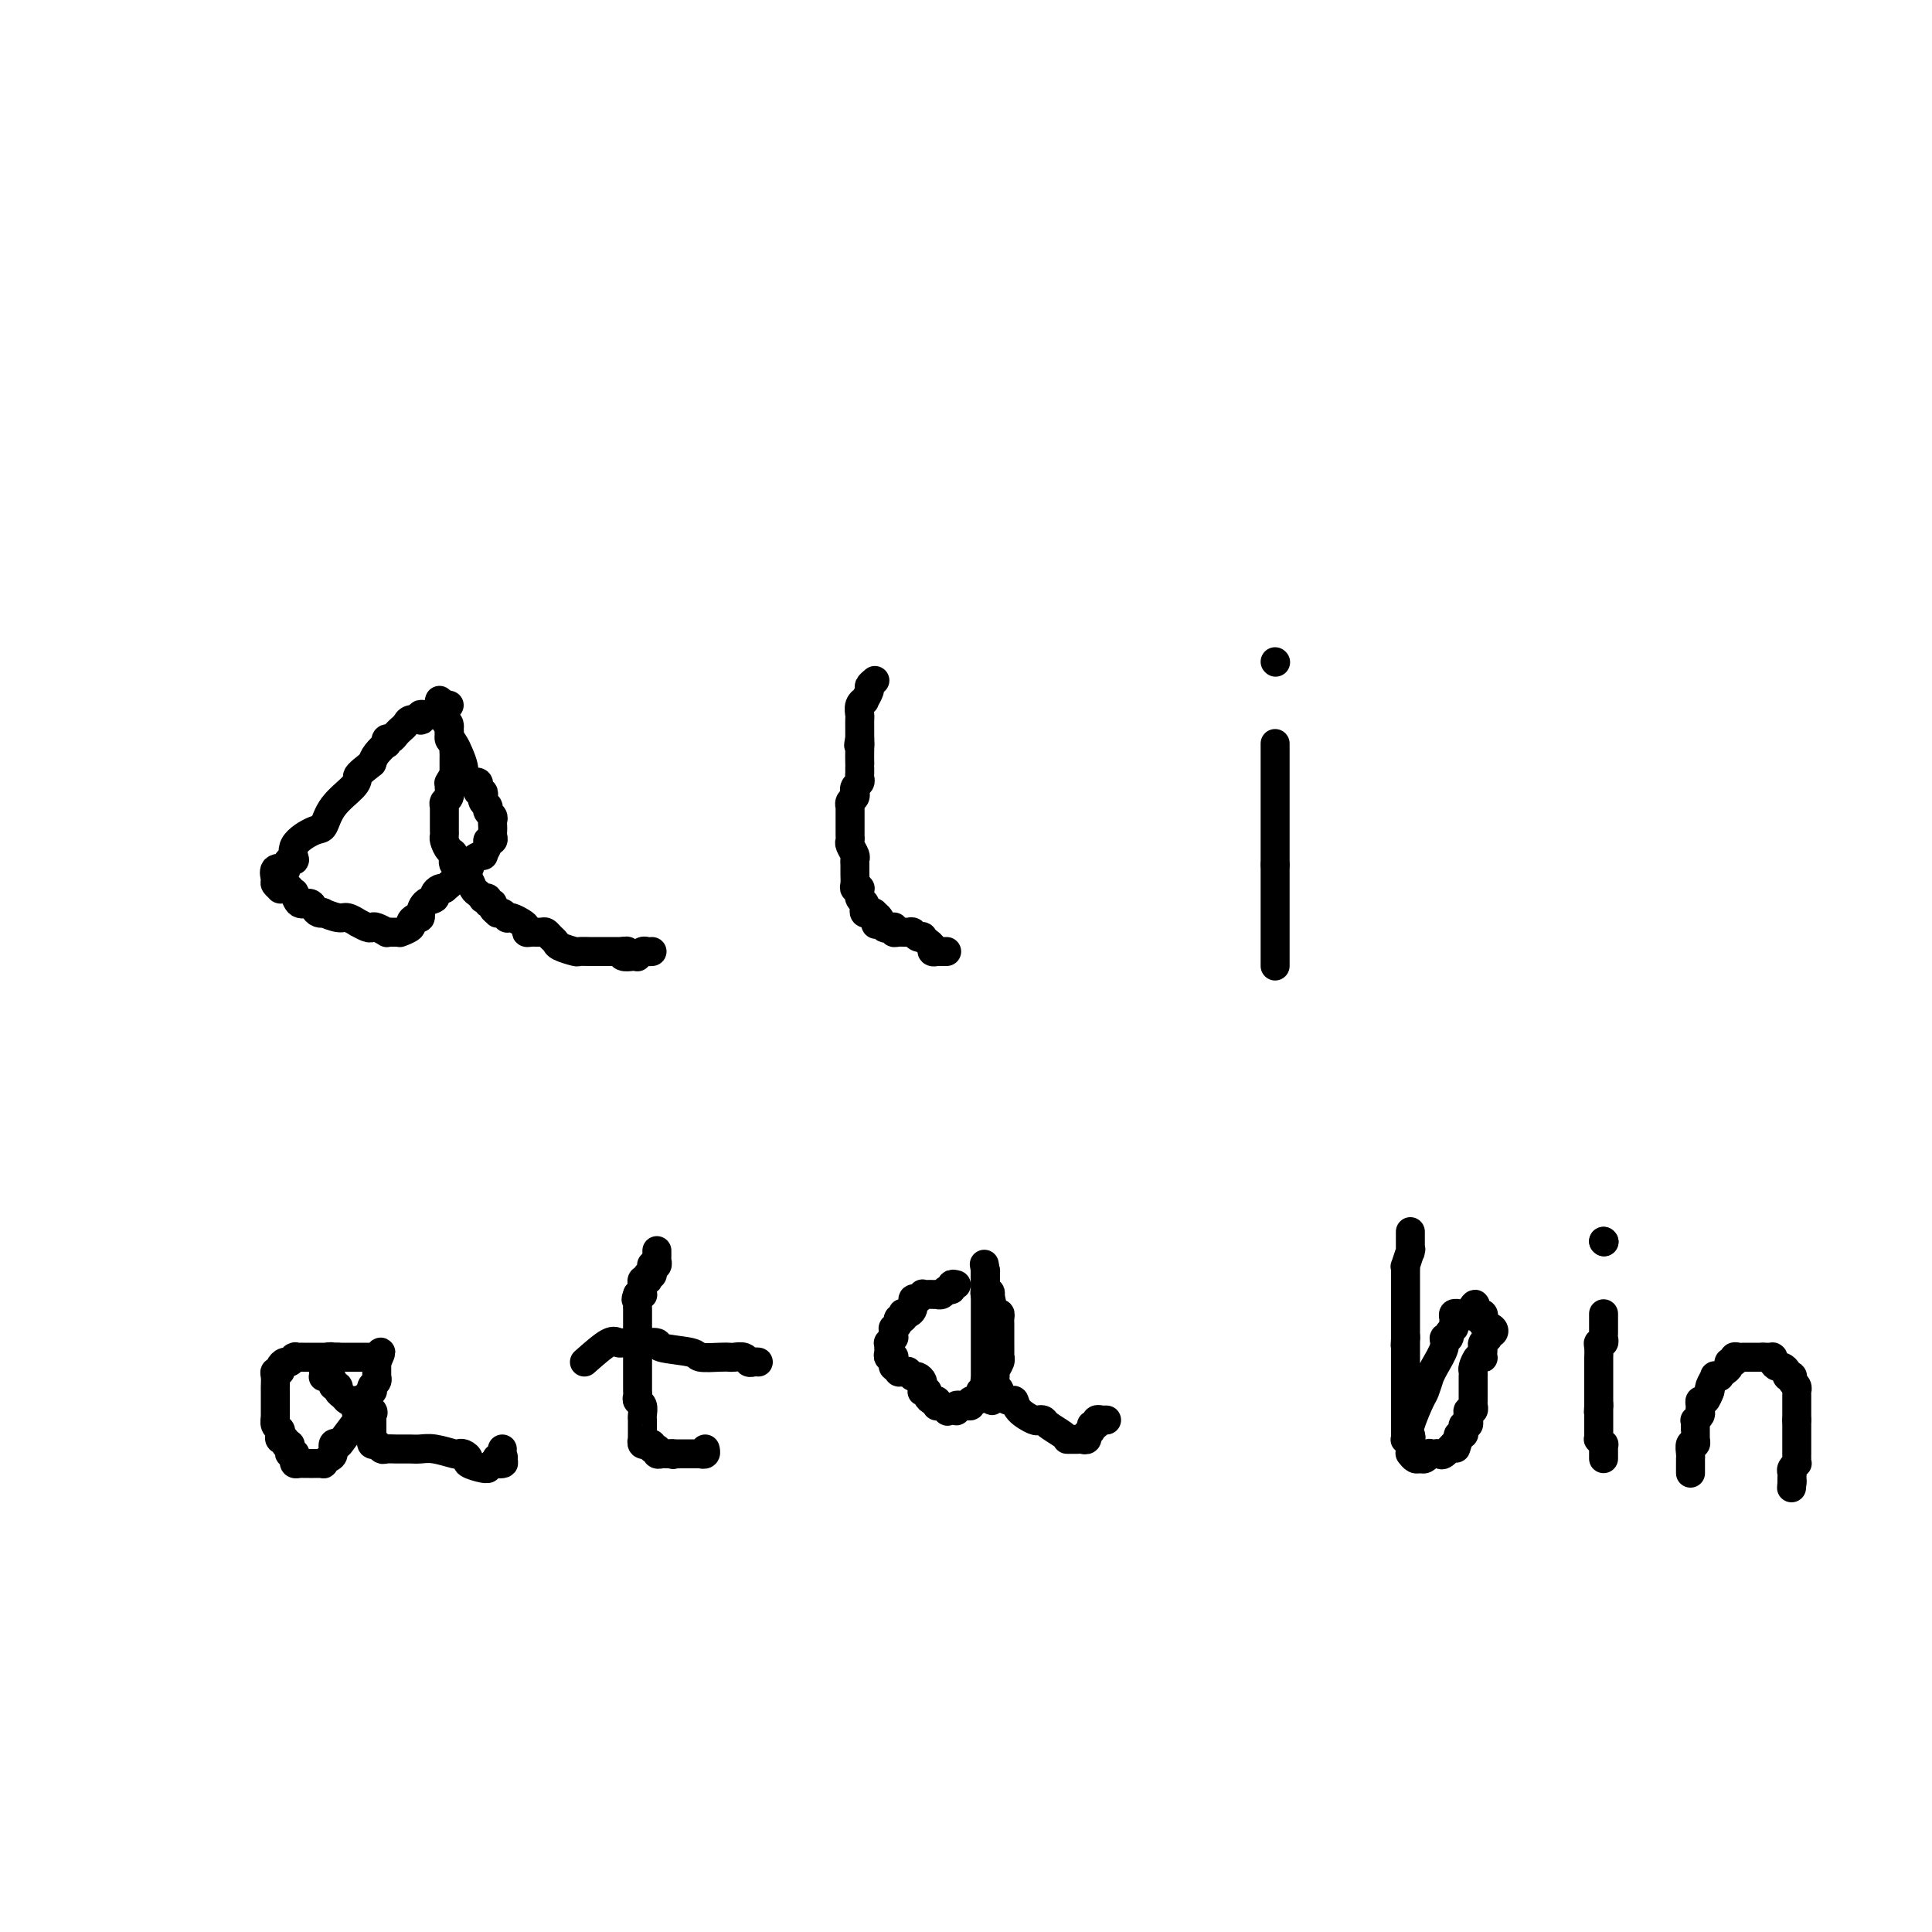 <svg viewBox='0 0 400 400' version='1.1' xmlns='http://www.w3.org/2000/svg' xmlns:xlink='http://www.w3.org/1999/xlink'><g fill='none' stroke='#000000' stroke-width='6' stroke-linecap='round' stroke-linejoin='round'><path d='M93,146c-0.455,-0.121 -0.911,-0.243 -1,0c-0.089,0.243 0.188,0.850 0,1c-0.188,0.150 -0.842,-0.156 -1,0c-0.158,0.156 0.178,0.773 0,1c-0.178,0.227 -0.871,0.065 -1,0c-0.129,-0.065 0.307,-0.031 0,0c-0.307,0.031 -1.357,0.060 -2,0c-0.643,-0.060 -0.879,-0.210 -1,0c-0.121,0.210 -0.127,0.778 0,1c0.127,0.222 0.389,0.097 0,0c-0.389,-0.097 -1.428,-0.167 -2,0c-0.572,0.167 -0.678,0.571 -1,1c-0.322,0.429 -0.860,0.884 -1,1c-0.140,0.116 0.120,-0.108 0,0c-0.120,0.108 -0.619,0.549 -1,1c-0.381,0.451 -0.645,0.911 -1,1c-0.355,0.089 -0.802,-0.194 -1,0c-0.198,0.194 -0.146,0.867 0,1c0.146,0.133 0.385,-0.272 0,0c-0.385,0.272 -1.396,1.221 -2,2c-0.604,0.779 -0.802,1.390 -1,2'/><path d='M77,158c-3.151,2.463 -3.030,2.619 -3,3c0.030,0.381 -0.032,0.986 -1,2c-0.968,1.014 -2.843,2.438 -4,4c-1.157,1.562 -1.595,3.264 -2,4c-0.405,0.736 -0.778,0.506 -2,1c-1.222,0.494 -3.292,1.712 -4,3c-0.708,1.288 -0.054,2.644 0,3c0.054,0.356 -0.493,-0.290 -1,0c-0.507,0.290 -0.974,1.516 -1,2c-0.026,0.484 0.389,0.224 0,0c-0.389,-0.224 -1.583,-0.414 -2,0c-0.417,0.414 -0.056,1.431 0,2c0.056,0.569 -0.191,0.689 0,1c0.191,0.311 0.821,0.815 1,1c0.179,0.185 -0.092,0.053 0,0c0.092,-0.053 0.547,-0.028 1,0c0.453,0.028 0.906,0.058 1,0c0.094,-0.058 -0.169,-0.204 0,0c0.169,0.204 0.770,0.758 1,1c0.230,0.242 0.089,0.173 0,0c-0.089,-0.173 -0.126,-0.449 0,0c0.126,0.449 0.417,1.623 1,2c0.583,0.377 1.460,-0.044 2,0c0.540,0.044 0.743,0.552 1,1c0.257,0.448 0.568,0.837 1,1c0.432,0.163 0.985,0.100 1,0c0.015,-0.100 -0.509,-0.238 0,0c0.509,0.238 2.052,0.852 3,1c0.948,0.148 1.301,-0.170 2,0c0.699,0.170 1.744,0.829 2,1c0.256,0.171 -0.278,-0.147 0,0c0.278,0.147 1.366,0.757 2,1c0.634,0.243 0.814,0.118 1,0c0.186,-0.118 0.378,-0.228 1,0c0.622,0.228 1.673,0.793 2,1c0.327,0.207 -0.069,0.055 0,0c0.069,-0.055 0.605,-0.014 1,0c0.395,0.014 0.649,0.001 1,0c0.351,-0.001 0.797,0.011 1,0c0.203,-0.011 0.162,-0.046 0,0c-0.162,0.046 -0.446,0.171 0,0c0.446,-0.171 1.622,-0.639 2,-1c0.378,-0.361 -0.043,-0.617 0,-1c0.043,-0.383 0.549,-0.894 1,-1c0.451,-0.106 0.847,0.193 1,0c0.153,-0.193 0.065,-0.878 0,-1c-0.065,-0.122 -0.105,0.317 0,0c0.105,-0.317 0.357,-1.392 1,-2c0.643,-0.608 1.678,-0.751 2,-1c0.322,-0.249 -0.067,-0.606 0,-1c0.067,-0.394 0.591,-0.827 1,-1c0.409,-0.173 0.705,-0.087 1,0'/><path d='M92,184c2.777,-2.291 3.719,-3.518 4,-4c0.281,-0.482 -0.097,-0.218 0,0c0.097,0.218 0.671,0.392 1,0c0.329,-0.392 0.413,-1.349 1,-2c0.587,-0.651 1.678,-0.997 2,-1c0.322,-0.003 -0.124,0.336 0,0c0.124,-0.336 0.818,-1.347 1,-2c0.182,-0.653 -0.147,-0.949 0,-1c0.147,-0.051 0.771,0.141 1,0c0.229,-0.141 0.062,-0.615 0,-1c-0.062,-0.385 -0.020,-0.680 0,-1c0.020,-0.320 0.020,-0.664 0,-1c-0.020,-0.336 -0.058,-0.665 0,-1c0.058,-0.335 0.213,-0.677 0,-1c-0.213,-0.323 -0.793,-0.625 -1,-1c-0.207,-0.375 -0.042,-0.821 0,-1c0.042,-0.179 -0.040,-0.090 0,0c0.040,0.090 0.203,0.183 0,0c-0.203,-0.183 -0.773,-0.640 -1,-1c-0.227,-0.360 -0.113,-0.622 0,-1c0.113,-0.378 0.223,-0.872 0,-1c-0.223,-0.128 -0.781,0.110 -1,0c-0.219,-0.110 -0.101,-0.568 0,-1c0.101,-0.432 0.186,-0.839 0,-1c-0.186,-0.161 -0.641,-0.077 -1,0c-0.359,0.077 -0.621,0.148 -1,0c-0.379,-0.148 -0.876,-0.515 -1,-1c-0.124,-0.485 0.126,-1.089 0,-2c-0.126,-0.911 -0.626,-2.128 -1,-3c-0.374,-0.872 -0.622,-1.398 -1,-2c-0.378,-0.602 -0.885,-1.279 -1,-2c-0.115,-0.721 0.162,-1.484 0,-2c-0.162,-0.516 -0.761,-0.783 -1,-1c-0.239,-0.217 -0.116,-0.385 0,-1c0.116,-0.615 0.226,-1.679 0,-2c-0.226,-0.321 -0.789,0.099 -1,0c-0.211,-0.099 -0.070,-0.717 0,-1c0.070,-0.283 0.070,-0.231 0,0c-0.070,0.231 -0.211,0.642 0,1c0.211,0.358 0.773,0.663 1,1c0.227,0.337 0.117,0.706 0,1c-0.117,0.294 -0.242,0.513 0,1c0.242,0.487 0.849,1.244 1,2c0.151,0.756 -0.156,1.512 0,2c0.156,0.488 0.774,0.707 1,1c0.226,0.293 0.061,0.660 0,1c-0.061,0.340 -0.016,0.655 0,1c0.016,0.345 0.004,0.721 0,1c-0.004,0.279 -0.001,0.460 0,1c0.001,0.540 0.000,1.440 0,2c-0.000,0.560 -0.000,0.780 0,1'/><path d='M94,161c0.370,2.258 0.296,0.401 0,0c-0.296,-0.401 -0.815,0.652 -1,1c-0.185,0.348 -0.035,-0.008 0,0c0.035,0.008 -0.043,0.381 0,1c0.043,0.619 0.208,1.486 0,2c-0.208,0.514 -0.788,0.677 -1,1c-0.212,0.323 -0.057,0.808 0,1c0.057,0.192 0.015,0.093 0,0c-0.015,-0.093 -0.004,-0.179 0,0c0.004,0.179 0.001,0.622 0,1c-0.001,0.378 -0.000,0.689 0,1c0.000,0.311 0.000,0.622 0,1c-0.000,0.378 0.000,0.822 0,1c-0.000,0.178 -0.001,0.088 0,0c0.001,-0.088 0.003,-0.174 0,0c-0.003,0.174 -0.011,0.609 0,1c0.011,0.391 0.039,0.738 0,1c-0.039,0.262 -0.146,0.437 0,1c0.146,0.563 0.546,1.513 1,2c0.454,0.487 0.962,0.511 1,1c0.038,0.489 -0.393,1.444 0,2c0.393,0.556 1.611,0.712 2,1c0.389,0.288 -0.049,0.708 0,1c0.049,0.292 0.586,0.457 1,1c0.414,0.543 0.703,1.465 1,2c0.297,0.535 0.600,0.683 1,1c0.400,0.317 0.896,0.802 1,1c0.104,0.198 -0.183,0.108 0,0c0.183,-0.108 0.838,-0.236 1,0c0.162,0.236 -0.167,0.834 0,1c0.167,0.166 0.832,-0.100 1,0c0.168,0.100 -0.161,0.566 0,1c0.161,0.434 0.813,0.834 1,1c0.187,0.166 -0.092,0.096 0,0c0.092,-0.096 0.553,-0.219 1,0c0.447,0.219 0.880,0.779 1,1c0.120,0.221 -0.074,0.101 0,0c0.074,-0.101 0.414,-0.185 1,0c0.586,0.185 1.418,0.638 2,1c0.582,0.362 0.916,0.632 1,1c0.084,0.368 -0.080,0.834 0,1c0.080,0.166 0.403,0.034 1,0c0.597,-0.034 1.467,0.032 2,0c0.533,-0.032 0.728,-0.163 1,0c0.272,0.163 0.621,0.618 1,1c0.379,0.382 0.788,0.691 1,1c0.212,0.309 0.228,0.619 1,1c0.772,0.381 2.300,0.834 3,1c0.700,0.166 0.572,0.044 1,0c0.428,-0.044 1.411,-0.012 2,0c0.589,0.012 0.783,0.003 1,0c0.217,-0.003 0.456,-0.001 1,0c0.544,0.001 1.393,0.000 2,0c0.607,-0.000 0.971,-0.000 1,0c0.029,0.000 -0.277,0.000 0,0c0.277,-0.000 1.139,-0.000 2,0'/><path d='M129,197c1.575,-0.060 0.512,-0.211 0,0c-0.512,0.211 -0.474,0.785 0,1c0.474,0.215 1.384,0.072 2,0c0.616,-0.072 0.939,-0.072 1,0c0.061,0.072 -0.141,0.215 0,0c0.141,-0.215 0.626,-0.790 1,-1c0.374,-0.210 0.636,-0.056 1,0c0.364,0.056 0.829,0.015 1,0c0.171,-0.015 0.049,-0.004 0,0c-0.049,0.004 -0.024,0.002 0,0'/><path d='M181,141c0.122,-0.099 0.244,-0.199 0,0c-0.244,0.199 -0.854,0.696 -1,1c-0.146,0.304 0.171,0.414 0,1c-0.171,0.586 -0.830,1.648 -1,2c-0.170,0.352 0.151,-0.005 0,0c-0.151,0.005 -0.772,0.373 -1,1c-0.228,0.627 -0.061,1.513 0,2c0.061,0.487 0.016,0.574 0,1c-0.016,0.426 -0.004,1.192 0,2c0.004,0.808 0.001,1.660 0,2c-0.001,0.340 -0.001,0.170 0,0'/><path d='M178,153c-0.464,2.072 -0.124,1.252 0,1c0.124,-0.252 0.033,0.065 0,1c-0.033,0.935 -0.009,2.488 0,3c0.009,0.512 0.003,-0.017 0,0c-0.003,0.017 -0.005,0.582 0,1c0.005,0.418 0.015,0.690 0,1c-0.015,0.310 -0.057,0.657 0,1c0.057,0.343 0.212,0.684 0,1c-0.212,0.316 -0.793,0.609 -1,1c-0.207,0.391 -0.041,0.879 0,1c0.041,0.121 -0.041,-0.125 0,0c0.041,0.125 0.207,0.621 0,1c-0.207,0.379 -0.788,0.639 -1,1c-0.212,0.361 -0.057,0.821 0,1c0.057,0.179 0.015,0.075 0,0c-0.015,-0.075 -0.004,-0.122 0,0c0.004,0.122 0.001,0.414 0,1c-0.001,0.586 -0.000,1.467 0,2c0.000,0.533 -0.001,0.719 0,1c0.001,0.281 0.004,0.656 0,1c-0.004,0.344 -0.015,0.655 0,1c0.015,0.345 0.057,0.722 0,1c-0.057,0.278 -0.211,0.457 0,1c0.211,0.543 0.789,1.451 1,2c0.211,0.549 0.057,0.737 0,1c-0.057,0.263 -0.015,0.599 0,1c0.015,0.401 0.003,0.868 0,1c-0.003,0.132 0.003,-0.069 0,0c-0.003,0.069 -0.015,0.410 0,1c0.015,0.590 0.056,1.430 0,2c-0.056,0.570 -0.211,0.870 0,1c0.211,0.130 0.788,0.090 1,0c0.212,-0.090 0.061,-0.231 0,0c-0.061,0.231 -0.030,0.835 0,1c0.030,0.165 0.060,-0.110 0,0c-0.060,0.110 -0.209,0.604 0,1c0.209,0.396 0.778,0.694 1,1c0.222,0.306 0.098,0.622 0,1c-0.098,0.378 -0.170,0.819 0,1c0.170,0.181 0.581,0.101 1,0c0.419,-0.101 0.844,-0.223 1,0c0.156,0.223 0.042,0.791 0,1c-0.042,0.209 -0.012,0.060 0,0c0.012,-0.060 0.006,-0.030 0,0'/><path d='M181,190c0.726,2.663 0.041,0.819 0,0c-0.041,-0.819 0.564,-0.613 1,0c0.436,0.613 0.705,1.632 1,2c0.295,0.368 0.617,0.084 1,0c0.383,-0.084 0.827,0.030 1,0c0.173,-0.030 0.074,-0.205 0,0c-0.074,0.205 -0.122,0.791 0,1c0.122,0.209 0.415,0.042 1,0c0.585,-0.042 1.462,0.040 2,0c0.538,-0.040 0.735,-0.204 1,0c0.265,0.204 0.597,0.775 1,1c0.403,0.225 0.878,0.102 1,0c0.122,-0.102 -0.107,-0.185 0,0c0.107,0.185 0.551,0.638 1,1c0.449,0.362 0.904,0.633 1,1c0.096,0.367 -0.168,0.830 0,1c0.168,0.170 0.767,0.045 1,0c0.233,-0.045 0.101,-0.012 0,0c-0.101,0.012 -0.171,0.003 0,0c0.171,-0.003 0.582,-0.001 1,0c0.418,0.001 0.843,0.000 1,0c0.157,-0.000 0.045,-0.000 0,0c-0.045,0.000 -0.022,0.000 0,0'/><path d='M264,154c0.000,-0.057 0.000,-0.115 0,0c0.000,0.115 0.000,0.401 0,1c0.000,0.599 0.000,1.510 0,2c0.000,0.490 0.000,0.558 0,1c0.000,0.442 0.000,1.260 0,2c0.000,0.740 0.000,1.404 0,2c0.000,0.596 0.000,1.123 0,2c0.000,0.877 0.000,2.105 0,3c0.000,0.895 0.000,1.458 0,2c0.000,0.542 0.000,1.063 0,2c0.000,0.937 0.000,2.289 0,3c0.000,0.711 0.000,0.782 0,1c-0.000,0.218 0.000,0.583 0,1c0.000,0.417 -0.000,0.885 0,1c0.000,0.115 0.000,-0.123 0,0c0.000,0.123 0.000,0.607 0,1c0.000,0.393 0.000,0.697 0,1'/><path d='M264,179c0.000,4.082 0.000,1.786 0,1c0.000,-0.786 0.000,-0.061 0,0c0.000,0.061 0.000,-0.542 0,0c0.000,0.542 0.000,2.227 0,3c0.000,0.773 0.000,0.633 0,1c0.000,0.367 0.000,1.240 0,2c0.000,0.760 0.000,1.408 0,2c0.000,0.592 0.000,1.129 0,2c0.000,0.871 0.000,2.076 0,3c0.000,0.924 0.000,1.566 0,2c0.000,0.434 0.000,0.659 0,1c-0.000,0.341 0.000,0.799 0,1c0.000,0.201 -0.000,0.145 0,0c0.000,-0.145 0.000,-0.379 0,0c0.000,0.379 0.000,1.370 0,2c0.000,0.630 0.000,0.901 0,1c0.000,0.099 0.000,0.028 0,0c0.000,-0.028 0.000,-0.014 0,0'/><path d='M264,137c0.000,0.000 0.100,0.100 0.1,0.1'/><path d='M70,281c-0.444,-0.000 -0.887,-0.000 -1,0c-0.113,0.000 0.106,0.000 0,0c-0.106,-0.000 -0.535,-0.000 -1,0c-0.465,0.000 -0.966,0.000 -1,0c-0.034,-0.000 0.398,-0.000 0,0c-0.398,0.000 -1.625,0.000 -2,0c-0.375,-0.000 0.102,-0.000 0,0c-0.102,0.000 -0.784,0.000 -1,0c-0.216,-0.000 0.034,-0.001 0,0c-0.034,0.001 -0.352,0.004 -1,0c-0.648,-0.004 -1.626,-0.016 -2,0c-0.374,0.016 -0.143,0.060 0,0c0.143,-0.060 0.197,-0.222 0,0c-0.197,0.222 -0.645,0.830 -1,1c-0.355,0.170 -0.617,-0.096 -1,0c-0.383,0.096 -0.887,0.554 -1,1c-0.113,0.446 0.166,0.880 0,1c-0.166,0.120 -0.777,-0.074 -1,0c-0.223,0.074 -0.060,0.415 0,1c0.060,0.585 0.016,1.414 0,2c-0.016,0.586 -0.004,0.931 0,1c0.004,0.069 0.001,-0.137 0,0c-0.001,0.137 -0.000,0.617 0,1c0.000,0.383 0.000,0.670 0,1c-0.000,0.330 -0.000,0.704 0,1c0.000,0.296 0.000,0.513 0,1c-0.000,0.487 -0.000,1.243 0,2'/><path d='M57,294c-0.139,1.654 0.014,0.290 0,0c-0.014,-0.290 -0.196,0.496 0,1c0.196,0.504 0.769,0.728 1,1c0.231,0.272 0.118,0.594 0,1c-0.118,0.406 -0.242,0.896 0,1c0.242,0.104 0.848,-0.179 1,0c0.152,0.179 -0.152,0.819 0,1c0.152,0.181 0.759,-0.096 1,0c0.241,0.096 0.117,0.564 0,1c-0.117,0.436 -0.228,0.838 0,1c0.228,0.162 0.796,0.082 1,0c0.204,-0.082 0.043,-0.166 0,0c-0.043,0.166 0.030,0.580 0,1c-0.030,0.420 -0.163,0.845 0,1c0.163,0.155 0.621,0.042 1,0c0.379,-0.042 0.680,-0.011 1,0c0.320,0.011 0.659,0.004 1,0c0.341,-0.004 0.682,-0.004 1,0c0.318,0.004 0.611,0.013 1,0c0.389,-0.013 0.874,-0.050 1,0c0.126,0.050 -0.106,0.185 0,0c0.106,-0.185 0.551,-0.690 1,-1c0.449,-0.310 0.902,-0.423 1,-1c0.098,-0.577 -0.159,-1.617 0,-2c0.159,-0.383 0.734,-0.109 1,0c0.266,0.109 0.223,0.054 1,-1c0.777,-1.054 2.375,-3.108 3,-4c0.625,-0.892 0.276,-0.621 0,-1c-0.276,-0.379 -0.480,-1.407 0,-2c0.480,-0.593 1.644,-0.750 2,-1c0.356,-0.250 -0.097,-0.591 0,-1c0.097,-0.409 0.744,-0.884 1,-1c0.256,-0.116 0.121,0.126 0,0c-0.121,-0.126 -0.229,-0.622 0,-1c0.229,-0.378 0.793,-0.640 1,-1c0.207,-0.360 0.055,-0.817 0,-1c-0.055,-0.183 -0.015,-0.090 0,0c0.015,0.090 0.004,0.179 0,0c-0.004,-0.179 -0.001,-0.625 0,-1c0.001,-0.375 0.000,-0.679 0,-1c-0.000,-0.321 -0.000,-0.661 0,-1'/><path d='M78,282c1.685,-3.475 0.396,-1.663 0,-1c-0.396,0.663 0.101,0.178 0,0c-0.101,-0.178 -0.801,-0.048 -1,0c-0.199,0.048 0.104,0.013 0,0c-0.104,-0.013 -0.616,-0.003 -1,0c-0.384,0.003 -0.642,0.001 -1,0c-0.358,-0.001 -0.817,-0.000 -1,0c-0.183,0.000 -0.090,0.000 0,0c0.090,-0.000 0.178,-0.000 0,0c-0.178,0.000 -0.621,0.000 -1,0c-0.379,-0.000 -0.694,-0.000 -1,0c-0.306,0.000 -0.603,0.000 -1,0c-0.397,-0.000 -0.895,-0.001 -1,0c-0.105,0.001 0.183,0.005 0,0c-0.183,-0.005 -0.837,-0.017 -1,0c-0.163,0.017 0.167,0.064 0,0c-0.167,-0.064 -0.829,-0.238 -1,0c-0.171,0.238 0.150,0.887 0,1c-0.150,0.113 -0.769,-0.310 -1,0c-0.231,0.310 -0.072,1.354 0,2c0.072,0.646 0.057,0.895 0,1c-0.057,0.105 -0.155,0.066 0,0c0.155,-0.066 0.562,-0.158 1,0c0.438,0.158 0.905,0.567 1,1c0.095,0.433 -0.182,0.890 0,1c0.182,0.110 0.822,-0.128 1,0c0.178,0.128 -0.106,0.623 0,1c0.106,0.377 0.603,0.637 1,1c0.397,0.363 0.695,0.830 1,1c0.305,0.170 0.618,0.045 1,0c0.382,-0.045 0.834,-0.008 1,0c0.166,0.008 0.047,-0.012 0,0c-0.047,0.012 -0.023,0.055 0,0c0.023,-0.055 0.045,-0.207 0,0c-0.045,0.207 -0.156,0.773 0,1c0.156,0.227 0.578,0.113 1,0'/><path d='M75,291c1.116,1.034 -0.093,0.120 0,0c0.093,-0.120 1.489,0.556 2,1c0.511,0.444 0.137,0.658 0,1c-0.137,0.342 -0.037,0.813 0,1c0.037,0.187 0.010,0.091 0,0c-0.010,-0.091 -0.003,-0.178 0,0c0.003,0.178 0.001,0.621 0,1c-0.001,0.379 -0.001,0.694 0,1c0.001,0.306 0.004,0.604 0,1c-0.004,0.396 -0.015,0.891 0,1c0.015,0.109 0.056,-0.168 0,0c-0.056,0.168 -0.208,0.781 0,1c0.208,0.219 0.776,0.045 1,0c0.224,-0.045 0.105,0.041 0,0c-0.105,-0.041 -0.196,-0.207 0,0c0.196,0.207 0.679,0.788 1,1c0.321,0.212 0.482,0.057 1,0c0.518,-0.057 1.395,-0.015 2,0c0.605,0.015 0.938,0.004 1,0c0.062,-0.004 -0.148,-0.002 0,0c0.148,0.002 0.653,0.004 1,0c0.347,-0.004 0.537,-0.015 1,0c0.463,0.015 1.198,0.056 2,0c0.802,-0.056 1.669,-0.208 3,0c1.331,0.208 3.124,0.776 4,1c0.876,0.224 0.833,0.102 1,0c0.167,-0.102 0.542,-0.185 1,0c0.458,0.185 0.998,0.639 1,1c0.002,0.361 -0.532,0.630 0,1c0.532,0.370 2.132,0.841 3,1c0.868,0.159 1.003,0.004 1,0c-0.003,-0.004 -0.144,0.142 0,0c0.144,-0.142 0.572,-0.571 1,-1'/><path d='M102,303c4.033,0.380 1.617,-0.669 1,-1c-0.617,-0.331 0.567,0.056 1,0c0.433,-0.056 0.117,-0.553 0,-1c-0.117,-0.447 -0.033,-0.842 0,-1c0.033,-0.158 0.017,-0.079 0,0'/><path d='M136,259c-0.000,0.022 -0.000,0.043 0,0c0.000,-0.043 0.001,-0.151 0,0c-0.001,0.151 -0.004,0.563 0,1c0.004,0.437 0.015,0.901 0,1c-0.015,0.099 -0.057,-0.165 0,0c0.057,0.165 0.211,0.761 0,1c-0.211,0.239 -0.788,0.121 -1,0c-0.212,-0.121 -0.061,-0.244 0,0c0.061,0.244 0.030,0.854 0,1c-0.030,0.146 -0.060,-0.171 0,0c0.060,0.171 0.208,0.830 0,1c-0.208,0.170 -0.774,-0.147 -1,0c-0.226,0.147 -0.113,0.760 0,1c0.113,0.240 0.226,0.106 0,0c-0.226,-0.106 -0.792,-0.186 -1,0c-0.208,0.186 -0.059,0.638 0,1c0.059,0.362 0.026,0.633 0,1c-0.026,0.367 -0.045,0.830 0,1c0.045,0.170 0.156,0.049 0,0c-0.156,-0.049 -0.578,-0.024 -1,0'/><path d='M132,268c-0.619,1.576 -0.166,1.015 0,1c0.166,-0.015 0.044,0.517 0,1c-0.044,0.483 -0.012,0.917 0,1c0.012,0.083 0.003,-0.185 0,0c-0.003,0.185 -0.001,0.824 0,1c0.001,0.176 0.000,-0.111 0,0c-0.000,0.111 -0.000,0.621 0,1c0.000,0.379 0.000,0.626 0,1c-0.000,0.374 -0.000,0.875 0,1c0.000,0.125 0.000,-0.125 0,0c-0.000,0.125 -0.000,0.625 0,1c0.000,0.375 0.000,0.625 0,1c-0.000,0.375 -0.000,0.875 0,1c0.000,0.125 -0.000,-0.125 0,0c0.000,0.125 0.000,0.624 0,1c-0.000,0.376 -0.000,0.629 0,1c0.000,0.371 0.000,0.860 0,1c-0.000,0.140 -0.000,-0.069 0,0c0.000,0.069 0.000,0.418 0,1c-0.000,0.582 -0.000,1.399 0,2c0.000,0.601 0.000,0.987 0,1c-0.000,0.013 -0.001,-0.347 0,0c0.001,0.347 0.004,1.401 0,2c-0.004,0.599 -0.015,0.741 0,1c0.015,0.259 0.057,0.634 0,1c-0.057,0.366 -0.211,0.724 0,1c0.211,0.276 0.789,0.469 1,1c0.211,0.531 0.057,1.399 0,2c-0.057,0.601 -0.015,0.934 0,1c0.015,0.066 0.004,-0.136 0,0c-0.004,0.136 -0.001,0.610 0,1c0.001,0.390 -0.001,0.697 0,1c0.001,0.303 0.004,0.603 0,1c-0.004,0.397 -0.016,0.891 0,1c0.016,0.109 0.061,-0.168 0,0c-0.061,0.168 -0.228,0.781 0,1c0.228,0.219 0.849,0.045 1,0c0.151,-0.045 -0.170,0.041 0,0c0.170,-0.041 0.830,-0.208 1,0c0.170,0.208 -0.151,0.792 0,1c0.151,0.208 0.776,0.042 1,0c0.224,-0.042 0.049,0.041 0,0c-0.049,-0.041 0.028,-0.207 0,0c-0.028,0.207 -0.162,0.788 0,1c0.162,0.212 0.621,0.057 1,0c0.379,-0.057 0.680,-0.016 1,0c0.320,0.016 0.660,0.008 1,0'/><path d='M139,301c0.879,0.309 0.077,0.083 0,0c-0.077,-0.083 0.571,-0.022 1,0c0.429,0.022 0.640,0.006 1,0c0.360,-0.006 0.871,-0.002 1,0c0.129,0.002 -0.123,0.001 0,0c0.123,-0.001 0.620,-0.000 1,0c0.380,0.000 0.641,0.001 1,0c0.359,-0.001 0.814,-0.004 1,0c0.186,0.004 0.102,0.015 0,0c-0.102,-0.015 -0.223,-0.056 0,0c0.223,0.056 0.791,0.207 1,0c0.209,-0.207 0.060,-0.774 0,-1c-0.060,-0.226 -0.030,-0.113 0,0'/><path d='M121,282c1.913,-1.691 3.826,-3.381 5,-4c1.174,-0.619 1.607,-0.166 2,0c0.393,0.166 0.744,0.044 1,0c0.256,-0.044 0.417,-0.009 1,0c0.583,0.009 1.589,-0.009 2,0c0.411,0.009 0.226,0.045 1,0c0.774,-0.045 2.508,-0.170 3,0c0.492,0.170 -0.257,0.634 1,1c1.257,0.366 4.521,0.634 6,1c1.479,0.366 1.174,0.829 2,1c0.826,0.171 2.785,0.050 4,0c1.215,-0.050 1.687,-0.027 2,0c0.313,0.027 0.466,0.060 1,0c0.534,-0.060 1.450,-0.212 2,0c0.550,0.212 0.735,0.789 1,1c0.265,0.211 0.610,0.057 1,0c0.390,-0.057 0.826,-0.016 1,0c0.174,0.016 0.087,0.008 0,0'/><path d='M198,266c-0.447,-0.121 -0.894,-0.243 -1,0c-0.106,0.243 0.130,0.850 0,1c-0.130,0.150 -0.626,-0.156 -1,0c-0.374,0.156 -0.625,0.774 -1,1c-0.375,0.226 -0.875,0.061 -1,0c-0.125,-0.061 0.125,-0.017 0,0c-0.125,0.017 -0.625,0.009 -1,0c-0.375,-0.009 -0.626,-0.018 -1,0c-0.374,0.018 -0.870,0.064 -1,0c-0.130,-0.064 0.105,-0.238 0,0c-0.105,0.238 -0.549,0.887 -1,1c-0.451,0.113 -0.909,-0.309 -1,0c-0.091,0.309 0.186,1.350 0,2c-0.186,0.650 -0.833,0.910 -1,1c-0.167,0.090 0.147,0.009 0,0c-0.147,-0.009 -0.756,0.053 -1,0c-0.244,-0.053 -0.122,-0.220 0,0c0.122,0.220 0.243,0.829 0,1c-0.243,0.171 -0.850,-0.095 -1,0c-0.150,0.095 0.156,0.551 0,1c-0.156,0.449 -0.773,0.890 -1,1c-0.227,0.110 -0.065,-0.111 0,0c0.065,0.111 0.032,0.556 0,1'/><path d='M185,276c-0.614,1.305 -0.151,1.067 0,1c0.151,-0.067 -0.012,0.038 0,0c0.012,-0.038 0.200,-0.218 0,0c-0.200,0.218 -0.787,0.833 -1,1c-0.213,0.167 -0.053,-0.113 0,0c0.053,0.113 0.000,0.618 0,1c-0.000,0.382 0.052,0.642 0,1c-0.052,0.358 -0.210,0.813 0,1c0.210,0.187 0.787,0.107 1,0c0.213,-0.107 0.061,-0.240 0,0c-0.061,0.240 -0.031,0.853 0,1c0.031,0.147 0.064,-0.171 0,0c-0.064,0.171 -0.223,0.831 0,1c0.223,0.169 0.829,-0.152 1,0c0.171,0.152 -0.094,0.777 0,1c0.094,0.223 0.547,0.046 1,0c0.453,-0.046 0.905,0.040 1,0c0.095,-0.040 -0.168,-0.208 0,0c0.168,0.208 0.767,0.790 1,1c0.233,0.210 0.101,0.046 0,0c-0.101,-0.046 -0.171,0.025 0,0c0.171,-0.025 0.582,-0.147 1,0c0.418,0.147 0.843,0.561 1,1c0.157,0.439 0.046,0.901 0,1c-0.046,0.099 -0.027,-0.167 0,0c0.027,0.167 0.063,0.767 0,1c-0.063,0.233 -0.223,0.100 0,0c0.223,-0.100 0.831,-0.167 1,0c0.169,0.167 -0.099,0.566 0,1c0.099,0.434 0.565,0.901 1,1c0.435,0.099 0.838,-0.169 1,0c0.162,0.169 0.082,0.776 0,1c-0.082,0.224 -0.166,0.064 0,0c0.166,-0.064 0.583,-0.032 1,0'/><path d='M195,291c1.729,1.619 1.052,1.167 1,1c-0.052,-0.167 0.521,-0.049 1,0c0.479,0.049 0.863,0.027 1,0c0.137,-0.027 0.025,-0.060 0,0c-0.025,0.060 0.036,0.213 0,0c-0.036,-0.213 -0.168,-0.793 0,-1c0.168,-0.207 0.636,-0.041 1,0c0.364,0.041 0.623,-0.044 1,0c0.377,0.044 0.870,0.218 1,0c0.130,-0.218 -0.105,-0.828 0,-1c0.105,-0.172 0.550,0.095 1,0c0.450,-0.095 0.906,-0.551 1,-1c0.094,-0.449 -0.172,-0.890 0,-1c0.172,-0.110 0.782,0.110 1,0c0.218,-0.110 0.043,-0.552 0,-1c-0.043,-0.448 0.045,-0.904 0,-1c-0.045,-0.096 -0.223,0.168 0,0c0.223,-0.168 0.848,-0.769 1,-1c0.152,-0.231 -0.170,-0.091 0,0c0.170,0.091 0.830,0.132 1,0c0.170,-0.132 -0.151,-0.438 0,-1c0.151,-0.562 0.772,-1.380 1,-2c0.228,-0.620 0.061,-1.041 0,-1c-0.061,0.041 -0.016,0.544 0,0c0.016,-0.544 0.004,-2.136 0,-3c-0.004,-0.864 -0.001,-1.001 0,-1c0.001,0.001 0.000,0.141 0,0c-0.000,-0.141 -0.000,-0.562 0,-1c0.000,-0.438 0.001,-0.893 0,-1c-0.001,-0.107 -0.003,0.133 0,0c0.003,-0.133 0.011,-0.639 0,-1c-0.011,-0.361 -0.040,-0.576 0,-1c0.040,-0.424 0.151,-1.055 0,-1c-0.151,0.055 -0.562,0.796 -1,0c-0.438,-0.796 -0.902,-3.130 -1,-4c-0.098,-0.870 0.170,-0.276 0,0c-0.170,0.276 -0.778,0.232 -1,0c-0.222,-0.232 -0.060,-0.654 0,-1c0.060,-0.346 0.016,-0.618 0,-1c-0.016,-0.382 -0.004,-0.876 0,-1c0.004,-0.124 0.001,0.120 0,0c-0.001,-0.120 -0.000,-0.606 0,-1c0.000,-0.394 0.000,-0.697 0,-1'/><path d='M204,263c-0.464,-2.756 -0.124,-0.645 0,0c0.124,0.645 0.033,-0.176 0,0c-0.033,0.176 -0.009,1.349 0,2c0.009,0.651 0.002,0.779 0,1c-0.002,0.221 -0.001,0.536 0,1c0.001,0.464 0.000,1.079 0,1c-0.000,-0.079 -0.000,-0.850 0,0c0.000,0.850 0.000,3.320 0,4c-0.000,0.680 -0.000,-0.432 0,0c0.000,0.432 0.000,2.406 0,3c-0.000,0.594 -0.000,-0.192 0,0c0.000,0.192 0.000,1.362 0,2c-0.000,0.638 -0.000,0.746 0,1c0.000,0.254 0.000,0.656 0,1c-0.000,0.344 -0.000,0.631 0,1c0.000,0.369 0.000,0.820 0,1c-0.000,0.180 -0.000,0.090 0,0c0.000,-0.090 0.000,-0.178 0,0c-0.000,0.178 -0.000,0.622 0,1c0.000,0.378 0.000,0.690 0,1c-0.000,0.310 -0.000,0.618 0,1c0.000,0.382 0.000,0.837 0,1c-0.000,0.163 -0.001,0.032 0,0c0.001,-0.032 0.003,0.033 0,0c-0.003,-0.033 -0.011,-0.163 0,0c0.011,0.163 0.041,0.621 0,1c-0.041,0.379 -0.155,0.680 0,1c0.155,0.320 0.577,0.660 1,1'/><path d='M205,288c0.313,3.879 0.595,1.076 1,0c0.405,-1.076 0.933,-0.426 1,0c0.067,0.426 -0.325,0.630 0,1c0.325,0.370 1.368,0.908 2,1c0.632,0.092 0.852,-0.263 1,0c0.148,0.263 0.223,1.144 1,2c0.777,0.856 2.257,1.686 3,2c0.743,0.314 0.749,0.112 1,0c0.251,-0.112 0.747,-0.135 1,0c0.253,0.135 0.264,0.429 1,1c0.736,0.571 2.196,1.421 3,2c0.804,0.579 0.950,0.887 1,1c0.050,0.113 0.002,0.030 0,0c-0.002,-0.030 0.041,-0.008 0,0c-0.041,0.008 -0.165,0.003 0,0c0.165,-0.003 0.619,-0.005 1,0c0.381,0.005 0.689,0.016 1,0c0.311,-0.016 0.623,-0.060 1,0c0.377,0.060 0.818,0.222 1,0c0.182,-0.222 0.105,-0.829 0,-1c-0.105,-0.171 -0.240,0.094 0,0c0.240,-0.094 0.853,-0.547 1,-1c0.147,-0.453 -0.172,-0.906 0,-1c0.172,-0.094 0.834,0.171 1,0c0.166,-0.171 -0.166,-0.778 0,-1c0.166,-0.222 0.829,-0.060 1,0c0.171,0.060 -0.150,0.016 0,0c0.150,-0.016 0.771,-0.004 1,0c0.229,0.004 0.065,0.001 0,0c-0.065,-0.001 -0.033,-0.001 0,0'/><path d='M292,255c-0.000,0.294 -0.000,0.587 0,1c0.000,0.413 0.001,0.945 0,1c-0.001,0.055 -0.004,-0.366 0,0c0.004,0.366 0.015,1.519 0,2c-0.015,0.481 -0.057,0.289 0,0c0.057,-0.289 0.211,-0.674 0,0c-0.211,0.674 -0.789,2.407 -1,3c-0.211,0.593 -0.057,0.045 0,0c0.057,-0.045 0.015,0.411 0,1c-0.015,0.589 -0.004,1.309 0,2c0.004,0.691 0.001,1.351 0,2c-0.001,0.649 -0.000,1.287 0,2c0.000,0.713 0.000,1.501 0,2c-0.000,0.499 -0.000,0.707 0,1c0.000,0.293 0.000,0.670 0,1c-0.000,0.330 -0.000,0.613 0,1c0.000,0.387 0.000,0.877 0,1c-0.000,0.123 -0.000,-0.121 0,0c0.000,0.121 0.000,0.606 0,1c-0.000,0.394 -0.000,0.697 0,1'/><path d='M291,277c-0.155,3.355 -0.041,0.743 0,0c0.041,-0.743 0.011,0.385 0,1c-0.011,0.615 -0.003,0.719 0,1c0.003,0.281 0.001,0.739 0,2c-0.001,1.261 -0.000,3.327 0,4c0.000,0.673 0.000,-0.045 0,1c-0.000,1.045 -0.000,3.852 0,5c0.000,1.148 0.000,0.636 0,1c-0.000,0.364 -0.000,1.603 0,2c0.000,0.397 0.000,-0.047 0,0c-0.000,0.047 -0.001,0.587 0,1c0.001,0.413 0.004,0.700 0,1c-0.004,0.300 -0.015,0.613 0,1c0.015,0.387 0.055,0.847 0,1c-0.055,0.153 -0.204,-0.001 0,0c0.204,0.001 0.761,0.157 1,0c0.239,-0.157 0.159,-0.628 0,-1c-0.159,-0.372 -0.397,-0.645 0,-2c0.397,-1.355 1.429,-3.793 2,-5c0.571,-1.207 0.683,-1.184 1,-2c0.317,-0.816 0.840,-2.471 1,-3c0.160,-0.529 -0.044,0.069 0,0c0.044,-0.069 0.336,-0.806 1,-2c0.664,-1.194 1.698,-2.845 2,-4c0.302,-1.155 -0.129,-1.815 0,-2c0.129,-0.185 0.820,0.105 1,0c0.180,-0.105 -0.149,-0.606 0,-1c0.149,-0.394 0.776,-0.680 1,-1c0.224,-0.320 0.045,-0.674 0,-1c-0.045,-0.326 0.043,-0.623 0,-1c-0.043,-0.377 -0.219,-0.833 0,-1c0.219,-0.167 0.832,-0.045 1,0c0.168,0.045 -0.109,0.012 0,0c0.109,-0.012 0.602,-0.003 1,0c0.398,0.003 0.699,0.002 1,0'/><path d='M304,272c2.233,-3.867 1.315,-1.036 1,0c-0.315,1.036 -0.028,0.277 0,0c0.028,-0.277 -0.202,-0.071 0,0c0.202,0.071 0.837,0.008 1,0c0.163,-0.008 -0.145,0.039 0,0c0.145,-0.039 0.744,-0.164 1,0c0.256,0.164 0.170,0.617 0,1c-0.170,0.383 -0.424,0.695 0,1c0.424,0.305 1.526,0.603 2,1c0.474,0.397 0.319,0.894 0,1c-0.319,0.106 -0.804,-0.179 -1,0c-0.196,0.179 -0.105,0.821 0,1c0.105,0.179 0.224,-0.106 0,0c-0.224,0.106 -0.791,0.603 -1,1c-0.209,0.397 -0.059,0.693 0,1c0.059,0.307 0.026,0.625 0,1c-0.026,0.375 -0.045,0.807 0,1c0.045,0.193 0.156,0.147 0,0c-0.156,-0.147 -0.578,-0.394 -1,0c-0.422,0.394 -0.845,1.429 -1,2c-0.155,0.571 -0.041,0.678 0,1c0.041,0.322 0.011,0.861 0,1c-0.011,0.139 -0.003,-0.120 0,0c0.003,0.120 0.001,0.619 0,1c-0.001,0.381 -0.000,0.644 0,1c0.000,0.356 0.000,0.803 0,1c-0.000,0.197 -0.000,0.143 0,0c0.000,-0.143 0.001,-0.374 0,0c-0.001,0.374 -0.004,1.353 0,2c0.004,0.647 0.015,0.961 0,1c-0.015,0.039 -0.057,-0.196 0,0c0.057,0.196 0.211,0.822 0,1c-0.211,0.178 -0.788,-0.092 -1,0c-0.212,0.092 -0.061,0.546 0,1c0.061,0.454 0.030,0.909 0,1c-0.030,0.091 -0.060,-0.182 0,0c0.060,0.182 0.208,0.819 0,1c-0.208,0.181 -0.774,-0.092 -1,0c-0.226,0.092 -0.112,0.551 0,1c0.112,0.449 0.222,0.890 0,1c-0.222,0.110 -0.778,-0.111 -1,0c-0.222,0.111 -0.111,0.556 0,1'/><path d='M302,298c-1.099,3.574 -0.345,1.008 0,0c0.345,-1.008 0.282,-0.459 0,0c-0.282,0.459 -0.782,0.827 -1,1c-0.218,0.173 -0.153,0.152 0,0c0.153,-0.152 0.396,-0.433 0,0c-0.396,0.433 -1.431,1.580 -2,2c-0.569,0.420 -0.674,0.111 -1,0c-0.326,-0.111 -0.875,-0.026 -1,0c-0.125,0.026 0.174,-0.007 0,0c-0.174,0.007 -0.820,0.056 -1,0c-0.180,-0.056 0.106,-0.215 0,0c-0.106,0.215 -0.603,0.803 -1,1c-0.397,0.197 -0.694,0.001 -1,0c-0.306,-0.001 -0.621,0.192 -1,0c-0.379,-0.192 -0.823,-0.769 -1,-1c-0.177,-0.231 -0.089,-0.115 0,0'/><path d='M332,272c0.000,0.342 0.000,0.683 0,1c-0.000,0.317 -0.000,0.609 0,1c0.000,0.391 0.001,0.879 0,1c-0.001,0.121 -0.004,-0.126 0,0c0.004,0.126 0.015,0.624 0,1c-0.015,0.376 -0.057,0.631 0,1c0.057,0.369 0.211,0.854 0,1c-0.211,0.146 -0.789,-0.046 -1,0c-0.211,0.046 -0.057,0.331 0,1c0.057,0.669 0.015,1.721 0,2c-0.015,0.279 -0.004,-0.214 0,0c0.004,0.214 0.001,1.136 0,2c-0.001,0.864 -0.000,1.672 0,2c0.000,0.328 0.000,0.178 0,0c-0.000,-0.178 -0.000,-0.385 0,0c0.000,0.385 0.000,1.361 0,2c-0.000,0.639 -0.000,0.941 0,1c0.000,0.059 0.000,-0.125 0,0c-0.000,0.125 -0.000,0.559 0,1c0.000,0.441 0.000,0.888 0,1c-0.000,0.112 -0.000,-0.111 0,0c0.000,0.111 0.000,0.555 0,1'/><path d='M331,291c-0.155,2.891 -0.041,0.617 0,0c0.041,-0.617 0.011,0.422 0,1c-0.011,0.578 -0.003,0.694 0,1c0.003,0.306 0.001,0.803 0,1c-0.001,0.197 -0.000,0.094 0,0c0.000,-0.094 0.000,-0.179 0,0c-0.000,0.179 -0.001,0.621 0,1c0.001,0.379 0.004,0.694 0,1c-0.004,0.306 -0.015,0.603 0,1c0.015,0.397 0.057,0.894 0,1c-0.057,0.106 -0.211,-0.179 0,0c0.211,0.179 0.789,0.822 1,1c0.211,0.178 0.057,-0.110 0,0c-0.057,0.110 -0.015,0.617 0,1c0.015,0.383 0.004,0.642 0,1c-0.004,0.358 -0.001,0.817 0,1c0.001,0.183 0.001,0.092 0,0'/><path d='M332,257c0.000,0.000 0.100,0.100 0.1,0.1'/><path d='M332,257c0.000,0.000 0.100,0.100 0.1,0.1'/><path d='M350,305c0.000,-0.446 0.000,-0.892 0,-1c-0.000,-0.108 -0.001,0.121 0,0c0.001,-0.121 0.004,-0.592 0,-1c-0.004,-0.408 -0.015,-0.754 0,-1c0.015,-0.246 0.057,-0.391 0,-1c-0.057,-0.609 -0.211,-1.682 0,-2c0.211,-0.318 0.789,0.118 1,0c0.211,-0.118 0.057,-0.792 0,-1c-0.057,-0.208 -0.015,0.049 0,0c0.015,-0.049 0.004,-0.406 0,-1c-0.004,-0.594 -0.002,-1.426 0,-2c0.002,-0.574 0.004,-0.889 0,-1c-0.004,-0.111 -0.015,-0.019 0,0c0.015,0.019 0.057,-0.036 0,0c-0.057,0.036 -0.212,0.163 0,0c0.212,-0.163 0.792,-0.617 1,-1c0.208,-0.383 0.045,-0.697 0,-1c-0.045,-0.303 0.029,-0.597 0,-1c-0.029,-0.403 -0.162,-0.916 0,-1c0.162,-0.084 0.618,0.262 1,0c0.382,-0.262 0.691,-1.131 1,-2'/><path d='M354,288c0.620,-2.628 0.170,-0.698 0,0c-0.170,0.698 -0.061,0.163 0,0c0.061,-0.163 0.073,0.047 0,0c-0.073,-0.047 -0.230,-0.352 0,-1c0.230,-0.648 0.849,-1.641 1,-2c0.151,-0.359 -0.166,-0.085 0,0c0.166,0.085 0.814,-0.020 1,0c0.186,0.020 -0.090,0.164 0,0c0.090,-0.164 0.545,-0.636 1,-1c0.455,-0.364 0.909,-0.619 1,-1c0.091,-0.381 -0.182,-0.887 0,-1c0.182,-0.113 0.818,0.166 1,0c0.182,-0.166 -0.092,-0.776 0,-1c0.092,-0.224 0.549,-0.060 1,0c0.451,0.060 0.895,0.016 1,0c0.105,-0.016 -0.130,-0.004 0,0c0.130,0.004 0.626,0.001 1,0c0.374,-0.001 0.626,-0.000 1,0c0.374,0.000 0.870,0.000 1,0c0.130,-0.000 -0.106,-0.000 0,0c0.106,0.000 0.553,0.000 1,0'/><path d='M365,281c0.939,0.001 0.787,0.003 1,0c0.213,-0.003 0.792,-0.011 1,0c0.208,0.011 0.044,0.041 0,0c-0.044,-0.041 0.031,-0.152 0,0c-0.031,0.152 -0.167,0.566 0,1c0.167,0.434 0.637,0.887 1,1c0.363,0.113 0.619,-0.114 1,0c0.381,0.114 0.886,0.570 1,1c0.114,0.430 -0.162,0.836 0,1c0.162,0.164 0.761,0.086 1,0c0.239,-0.086 0.117,-0.182 0,0c-0.117,0.182 -0.227,0.640 0,1c0.227,0.360 0.793,0.621 1,1c0.207,0.379 0.055,0.876 0,1c-0.055,0.124 -0.015,-0.125 0,0c0.015,0.125 0.004,0.625 0,1c-0.004,0.375 -0.001,0.625 0,1c0.001,0.375 0.000,0.875 0,1c-0.000,0.125 -0.000,-0.124 0,0c0.000,0.124 0.000,0.621 0,1c-0.000,0.379 -0.000,0.641 0,1c0.000,0.359 0.000,0.817 0,1c-0.000,0.183 -0.000,0.092 0,0'/><path d='M372,294c-0.000,0.973 -0.000,-0.094 0,0c0.000,0.094 0.000,1.350 0,2c-0.000,0.650 -0.000,0.694 0,1c0.000,0.306 0.000,0.874 0,1c-0.000,0.126 -0.000,-0.191 0,0c0.000,0.191 0.000,0.891 0,1c-0.000,0.109 -0.000,-0.373 0,0c0.000,0.373 0.001,1.602 0,2c-0.001,0.398 -0.004,-0.034 0,0c0.004,0.034 0.015,0.534 0,1c-0.015,0.466 -0.057,0.898 0,1c0.057,0.102 0.211,-0.127 0,0c-0.211,0.127 -0.789,0.608 -1,1c-0.211,0.392 -0.057,0.693 0,1c0.057,0.307 0.015,0.618 0,1c-0.015,0.382 -0.004,0.834 0,1c0.004,0.166 0.001,0.045 0,0c-0.001,-0.045 -0.000,-0.013 0,0c0.000,0.013 0.000,0.006 0,0'/><path d='M371,307c-0.156,2.022 -0.044,0.578 0,0c0.044,-0.578 0.022,-0.289 0,0'/></g>
</svg>